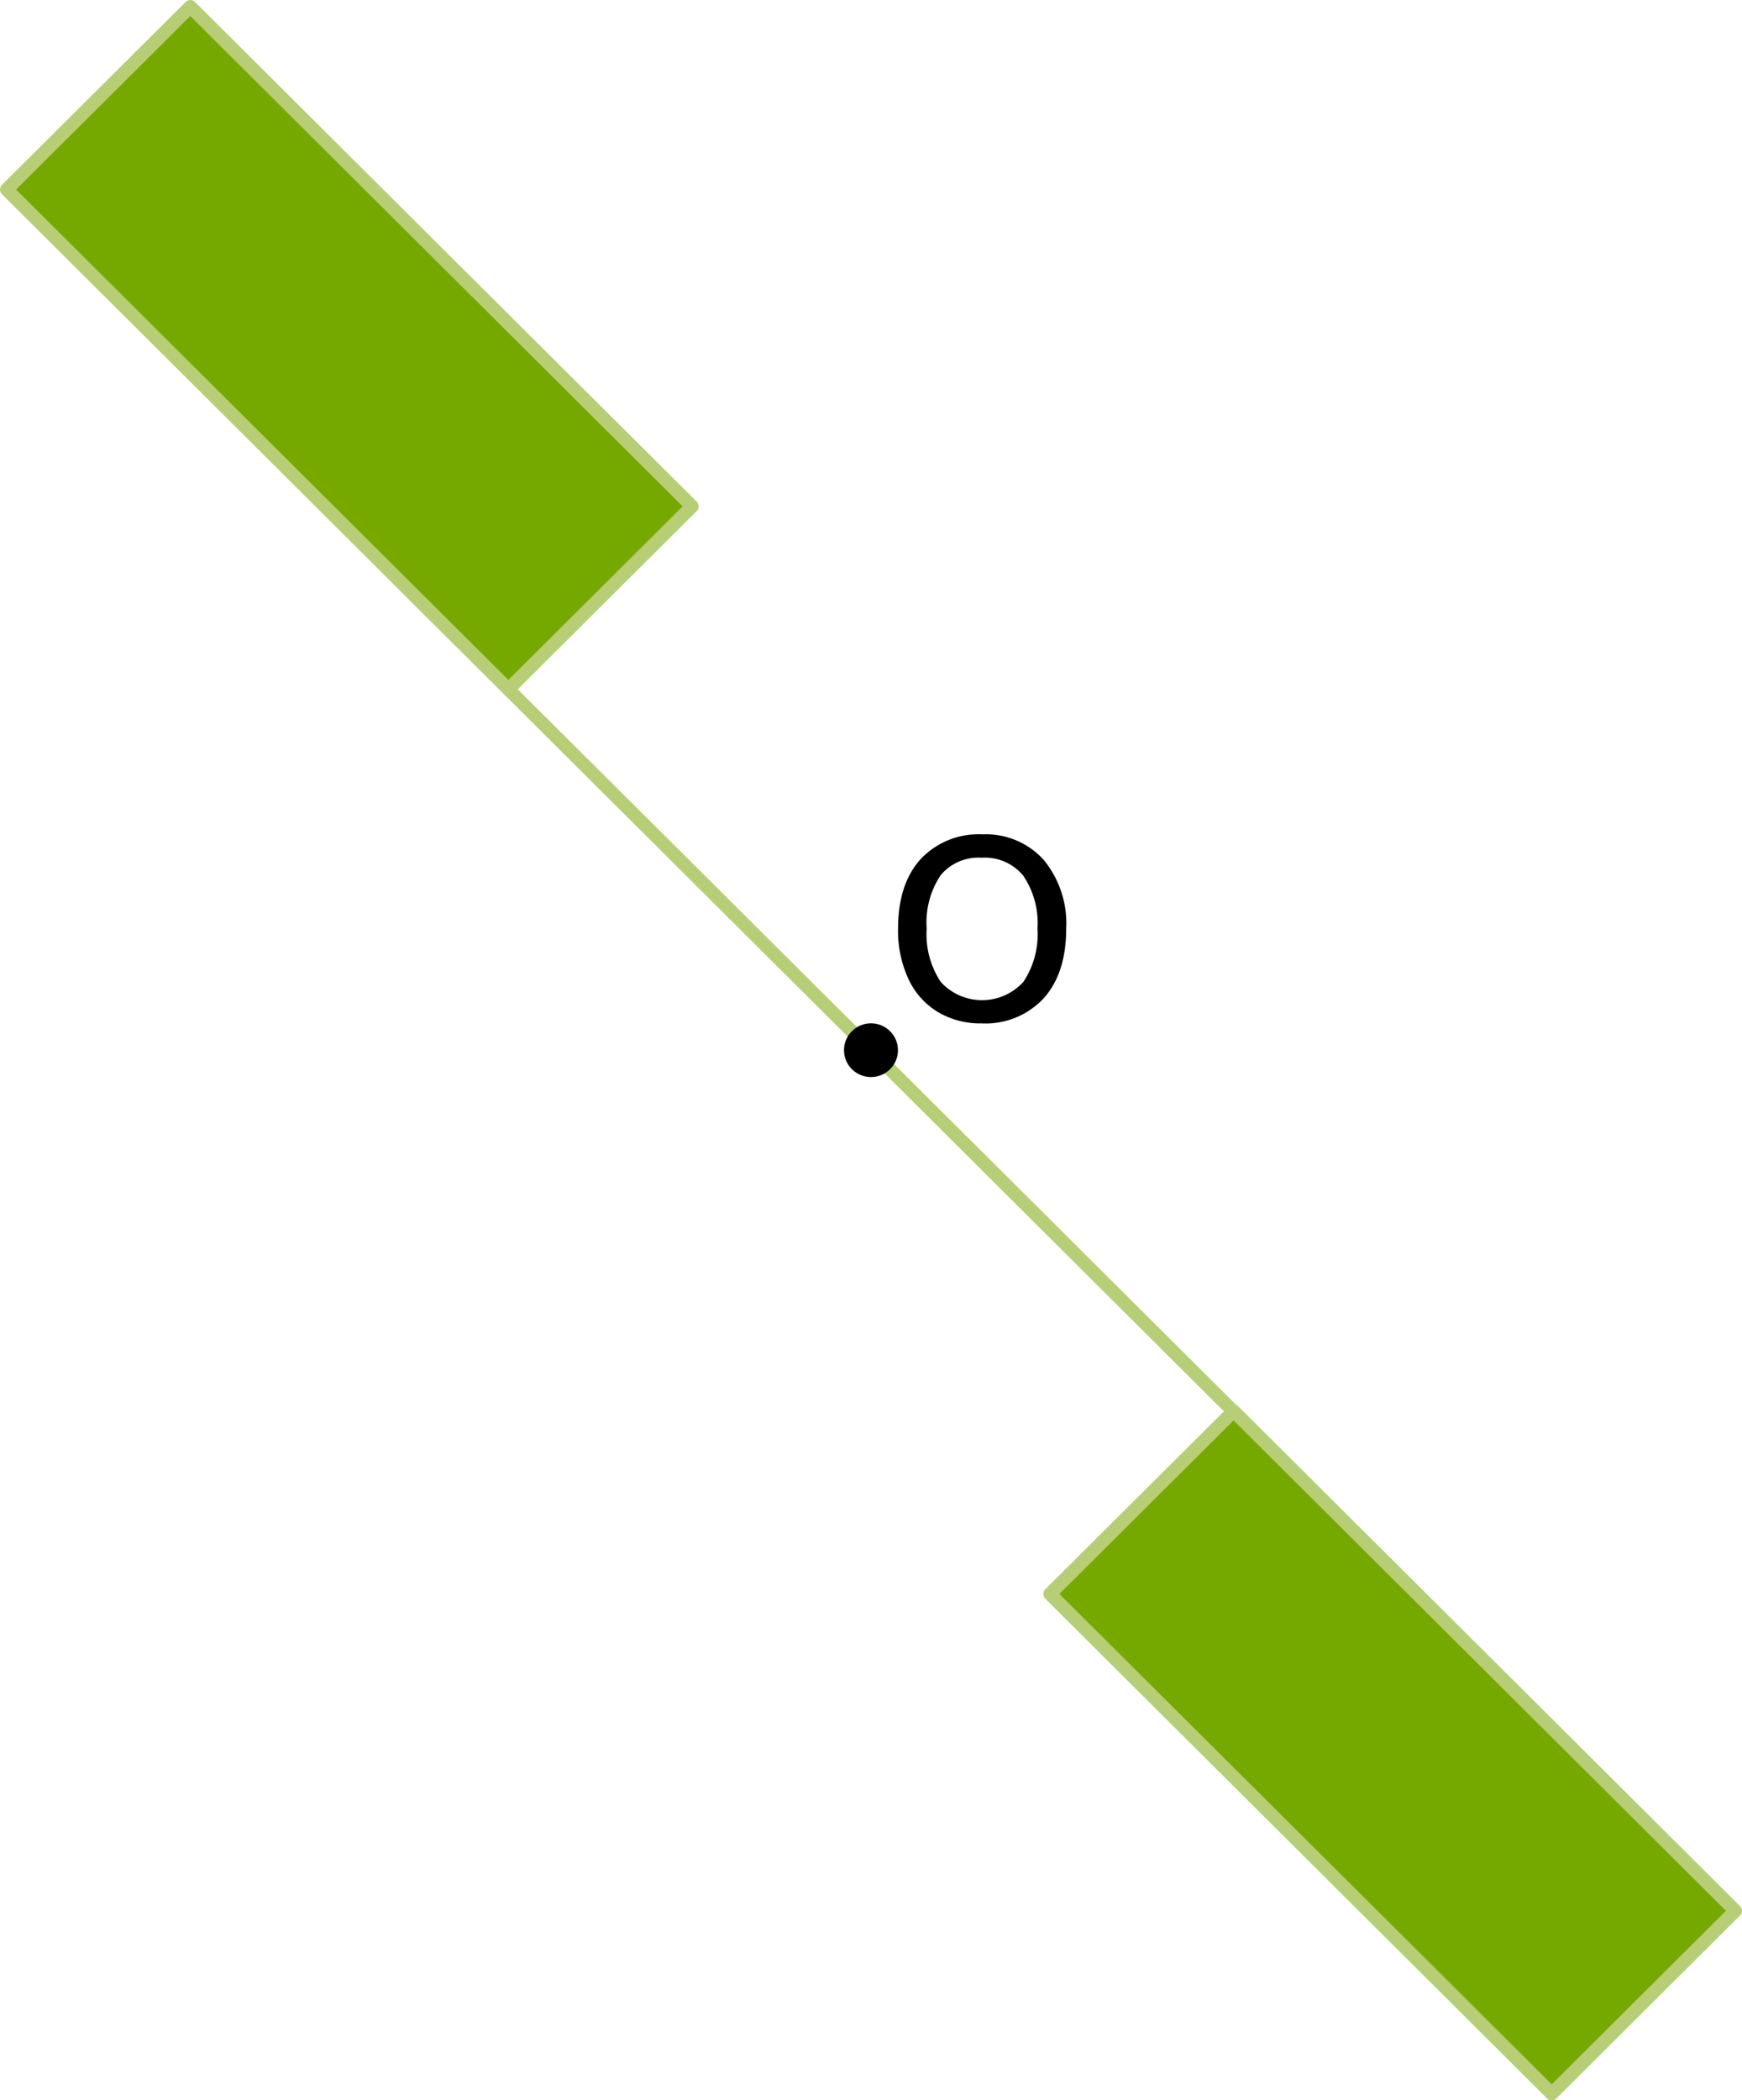 <svg xmlns="http://www.w3.org/2000/svg" width="416.27" height="501.77" viewBox="0 0 416.27 501.77">
  <defs>
    <style>
      .cls-1 {
        fill: #76a900;
      }

      .cls-1, .cls-2 {
        stroke: #b7ce76;
        stroke-linecap: round;
        stroke-linejoin: round;
        stroke-width: 3.17px;
      }

      .cls-2 {
        fill: none;
      }
    </style>
  </defs>
  <title>60</title>
  <g id="Слой_2" data-name="Слой 2">
    <g id="Слой_1-2" data-name="Слой 1">
      <path d="M254.78,221.85q0,10.65-5.38,16.64a19,19,0,0,1-14.9,6,19.78,19.78,0,0,1-10.42-2.74,18.11,18.11,0,0,1-7-7.87,27.33,27.33,0,0,1-2.48-12q0-10.65,5.36-16.6a19,19,0,0,1,14.85-5.95,18.55,18.55,0,0,1,14.58,6.08A23.86,23.86,0,0,1,254.78,221.85Zm-33.34,0a20.6,20.6,0,0,0,3.36,12.73,13.35,13.35,0,0,0,18.8.93q.49-.44.94-.93a20.51,20.51,0,0,0,3.38-12.73,20.28,20.28,0,0,0-3.38-12.62,11.88,11.88,0,0,0-10-4.32,11.69,11.69,0,0,0-9.81,4.25A20.4,20.4,0,0,0,221.44,221.85Z"/>
      <g>
        <polygon class="cls-1" points="45.47 1.59 165.37 120.97 121.49 164.67 1.59 45.28 45.47 1.59"/>
        <polygon class="cls-1" points="294.78 337.1 414.68 456.49 370.8 500.19 250.9 380.8 294.78 337.1"/>
        <line class="cls-2" x1="121.48" y1="164.67" x2="295.06" y2="337.51"/>
      </g>
      <ellipse cx="208.13" cy="250.89" rx="6.45" ry="6.42"/>
    </g>
  </g>
</svg>
